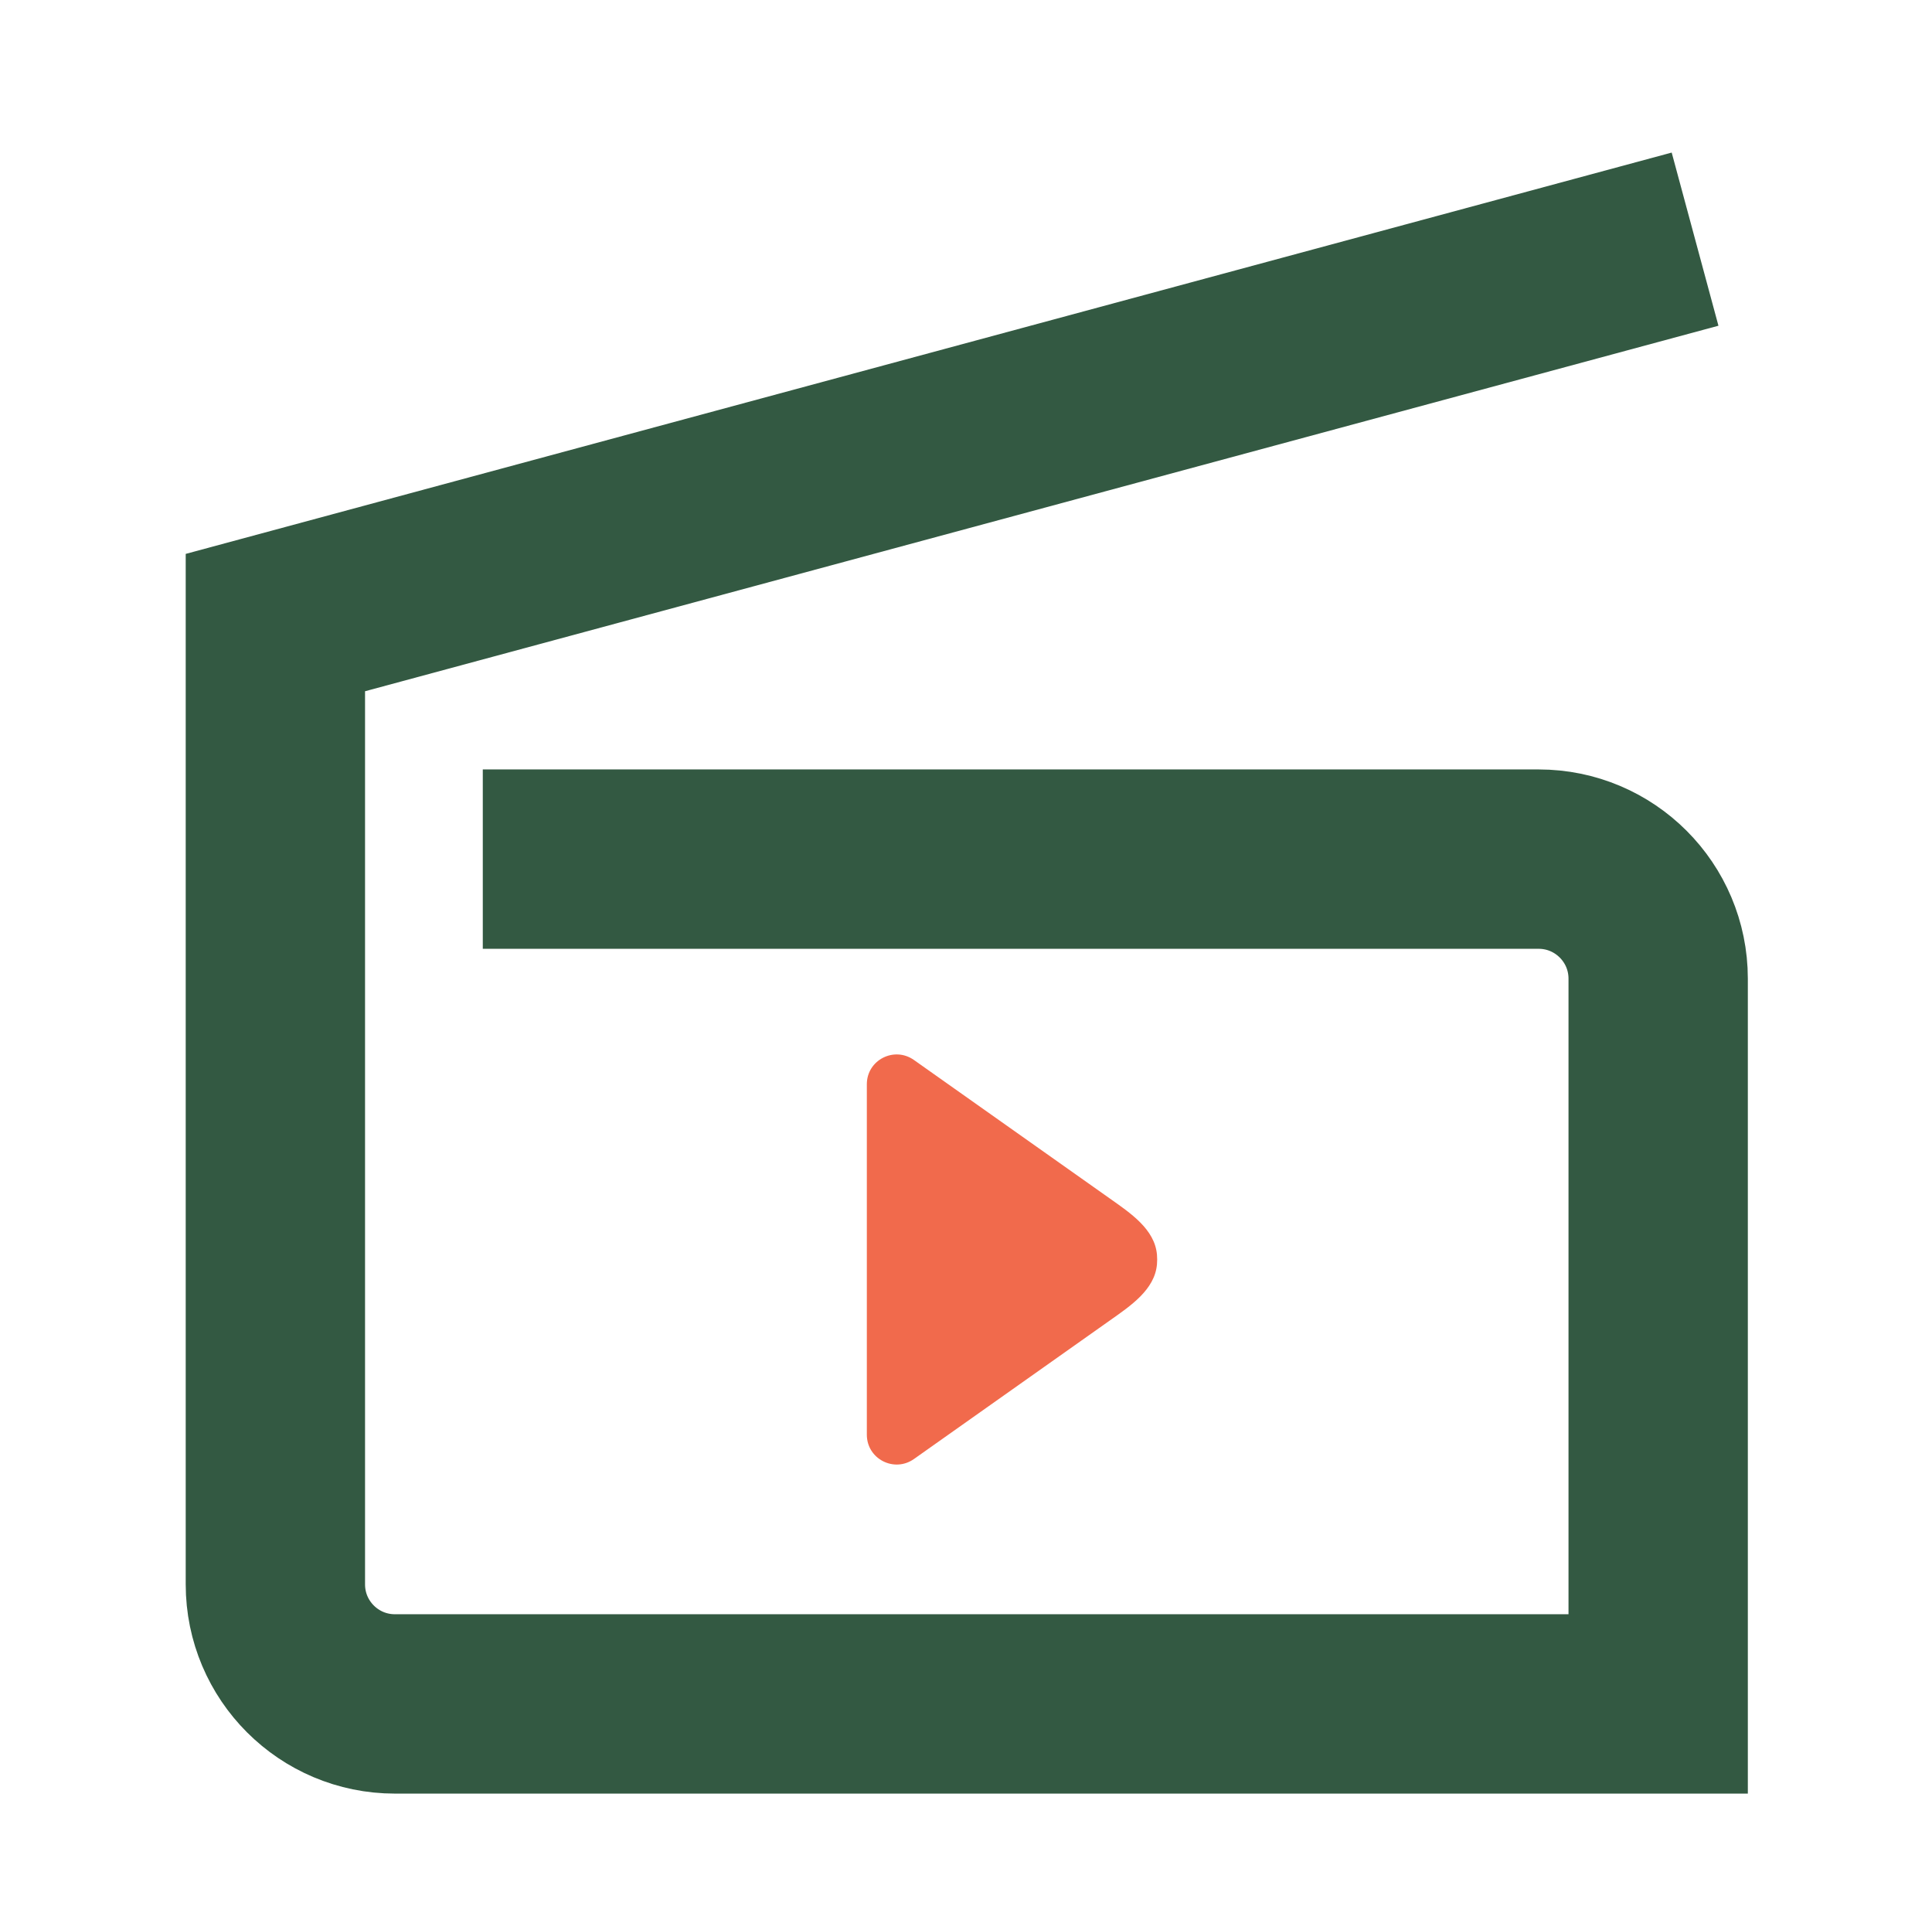 <svg width="101" height="100" viewBox="0 0 101 100" fill="none" xmlns="http://www.w3.org/2000/svg">
<g id="General">
<path id="Rectangle 1425" d="M25.239 44.905H80.435C83.886 44.905 86.685 47.703 86.685 51.155V89.062H20.645C17.194 89.062 14.396 86.264 14.396 82.812V44.905V32.541L88.614 12.5" stroke="#335942" stroke-width="9.375"/>
<path id="Rectangle 1254 (Stroke)" fill-rule="evenodd" clip-rule="evenodd" d="M58.016 62.642C59.104 63.412 60.365 64.249 60.483 65.577C60.498 65.747 60.498 65.918 60.483 66.088C60.365 67.415 59.104 68.253 58.016 69.022L47.78 76.26C46.745 76.991 45.316 76.257 45.316 74.99C45.316 70.257 45.316 61.367 45.316 56.672C45.316 55.405 46.745 54.673 47.78 55.405L58.016 62.642Z" fill="#F16A4C"/>
</g>
</svg>
